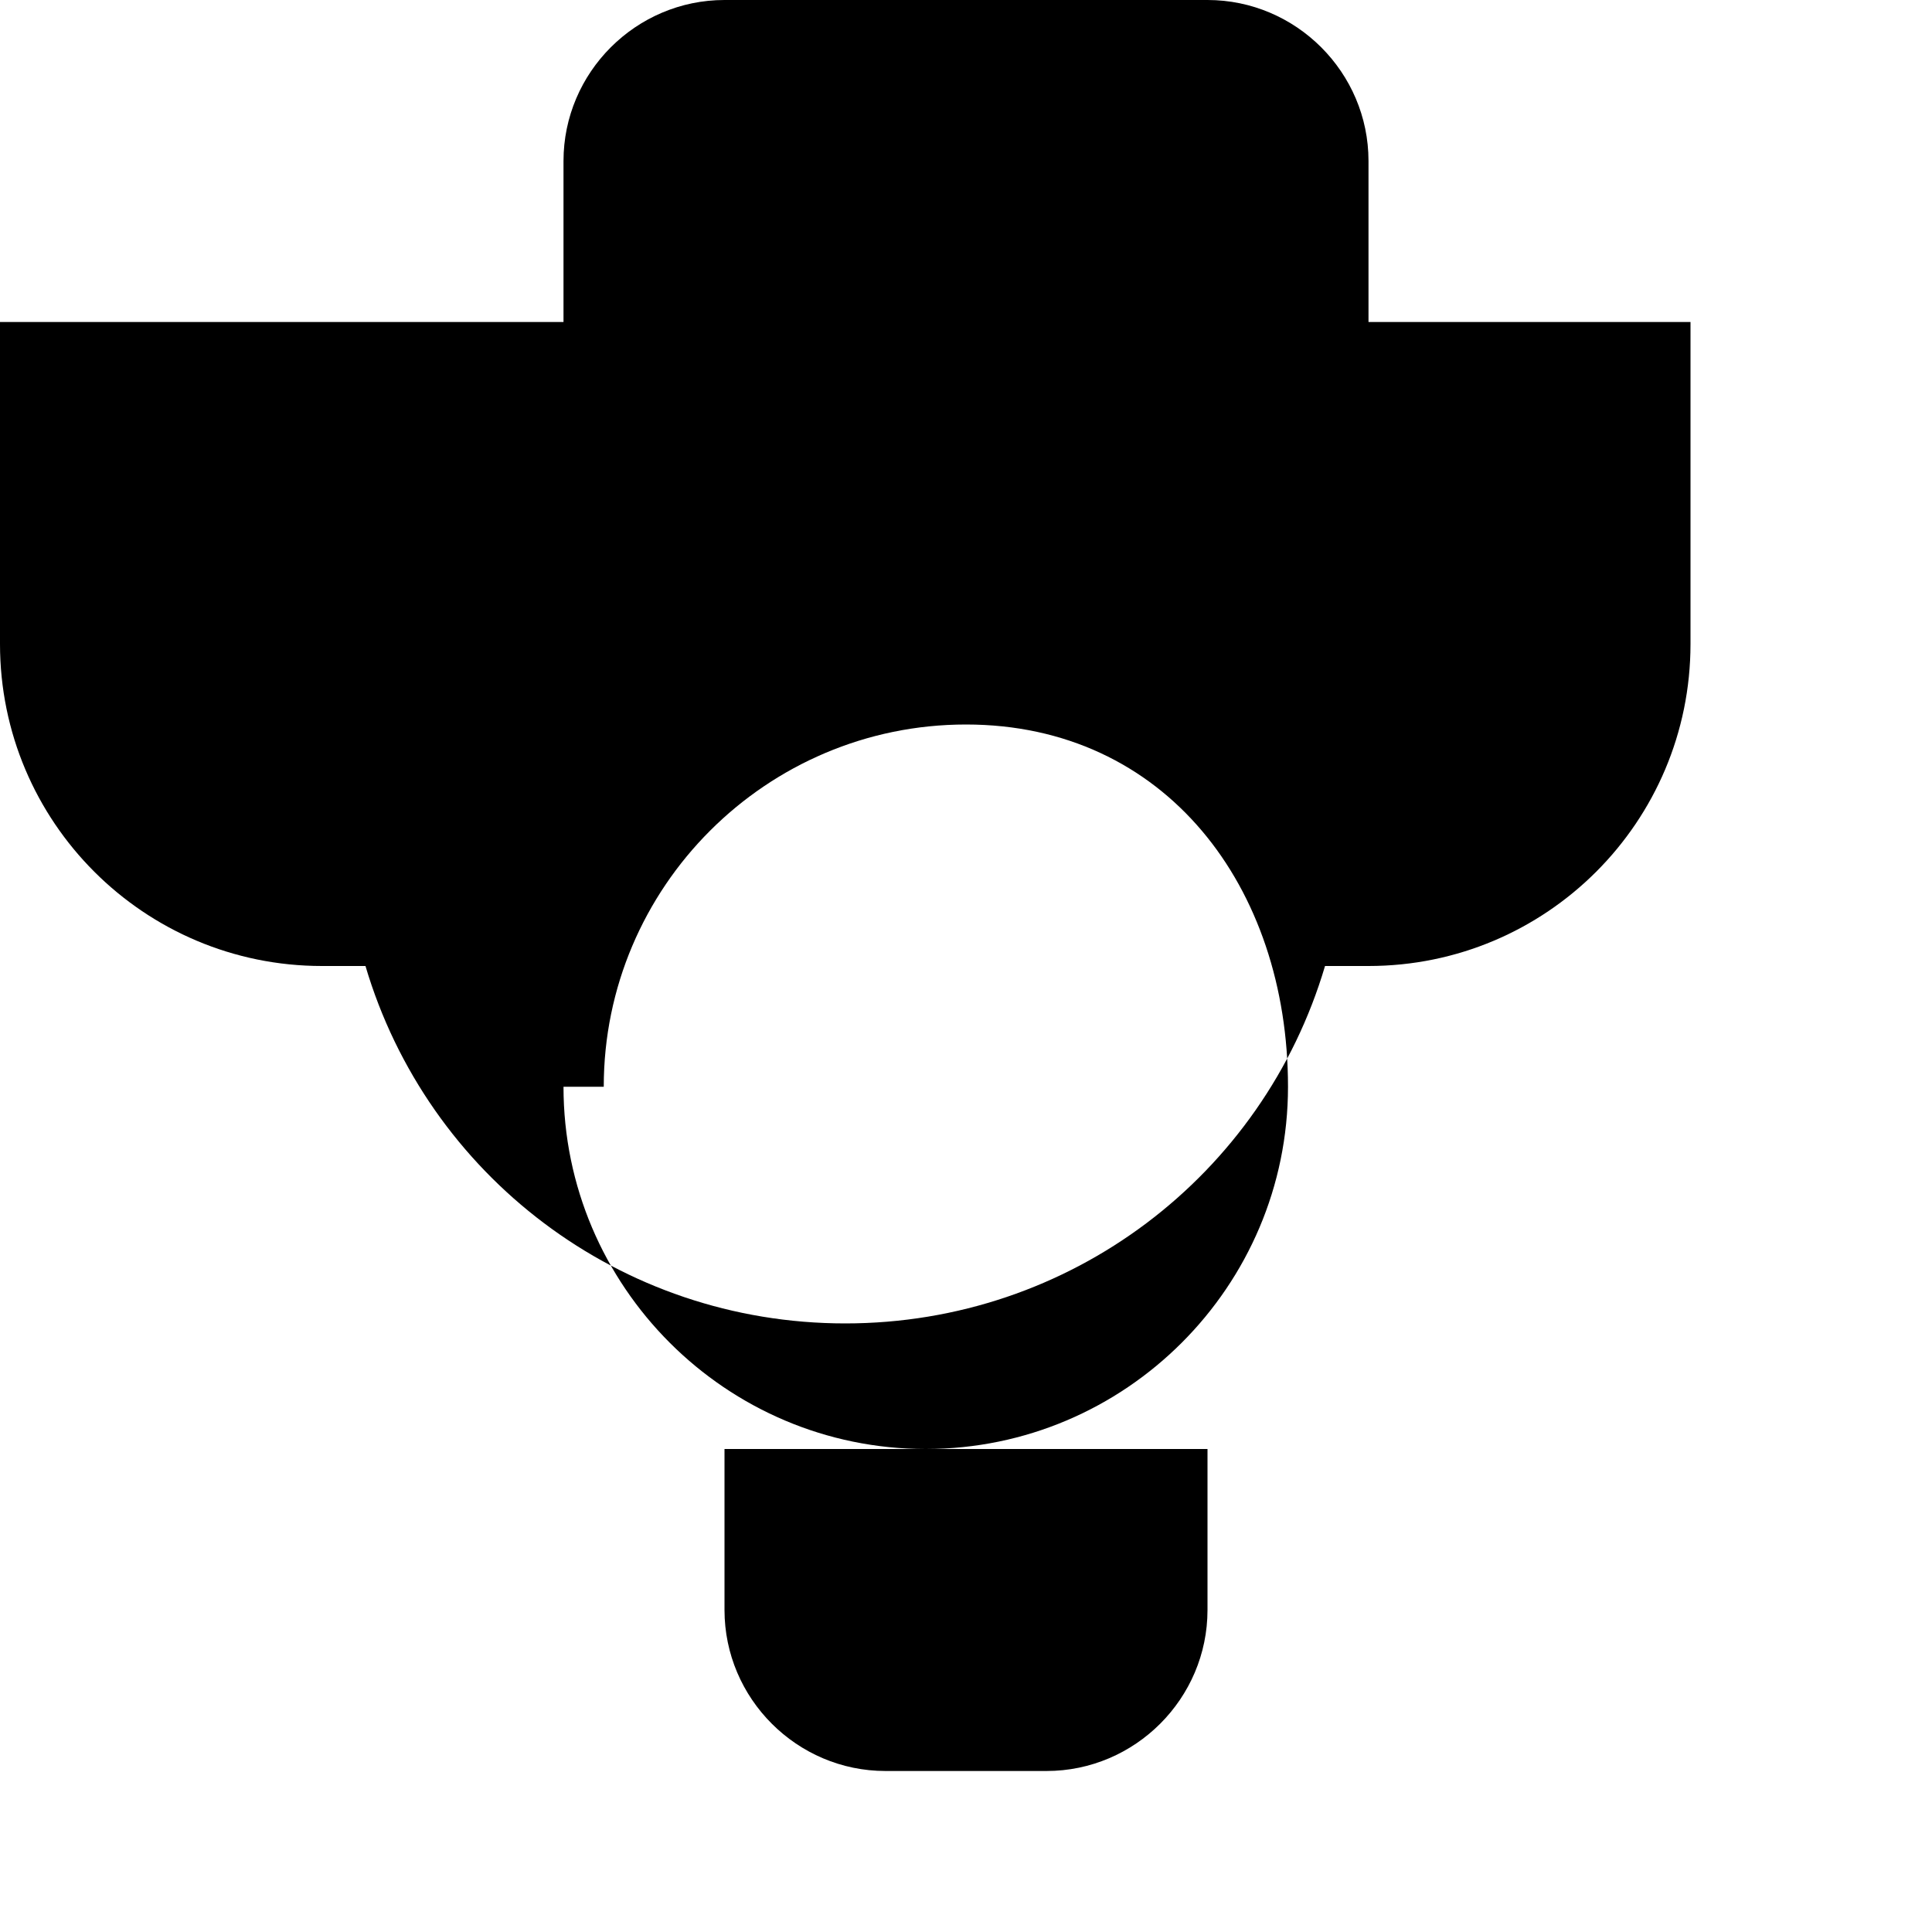 <svg xmlns="http://www.w3.org/2000/svg" viewBox="0 0 24 24" width="24" height="24">
    <path fill="currentColor" d="M7 4V2c0-1.1.9-2 2-2h6c1.1 0 2 .9 2 2v2h4v4c0 2.21-1.79 4-4 4h-.54c-.77 2.6-3.16 4.44-5.96 4.44s-5.19-1.84-5.96-4.44H4c-2.21 0-4-1.79-4-4V4h4zm2 14h6v2c0 1.1-.9 2-2 2h-2c-1.1 0-2-.9-2-2v-2zm-2-4.5c0 2.48 2.02 4.5 4.5 4.5s4.5-2.02 4.5-4.5S14.48 9 12 9s-4.5 2.02-4.5 4.5z"/>
</svg>
